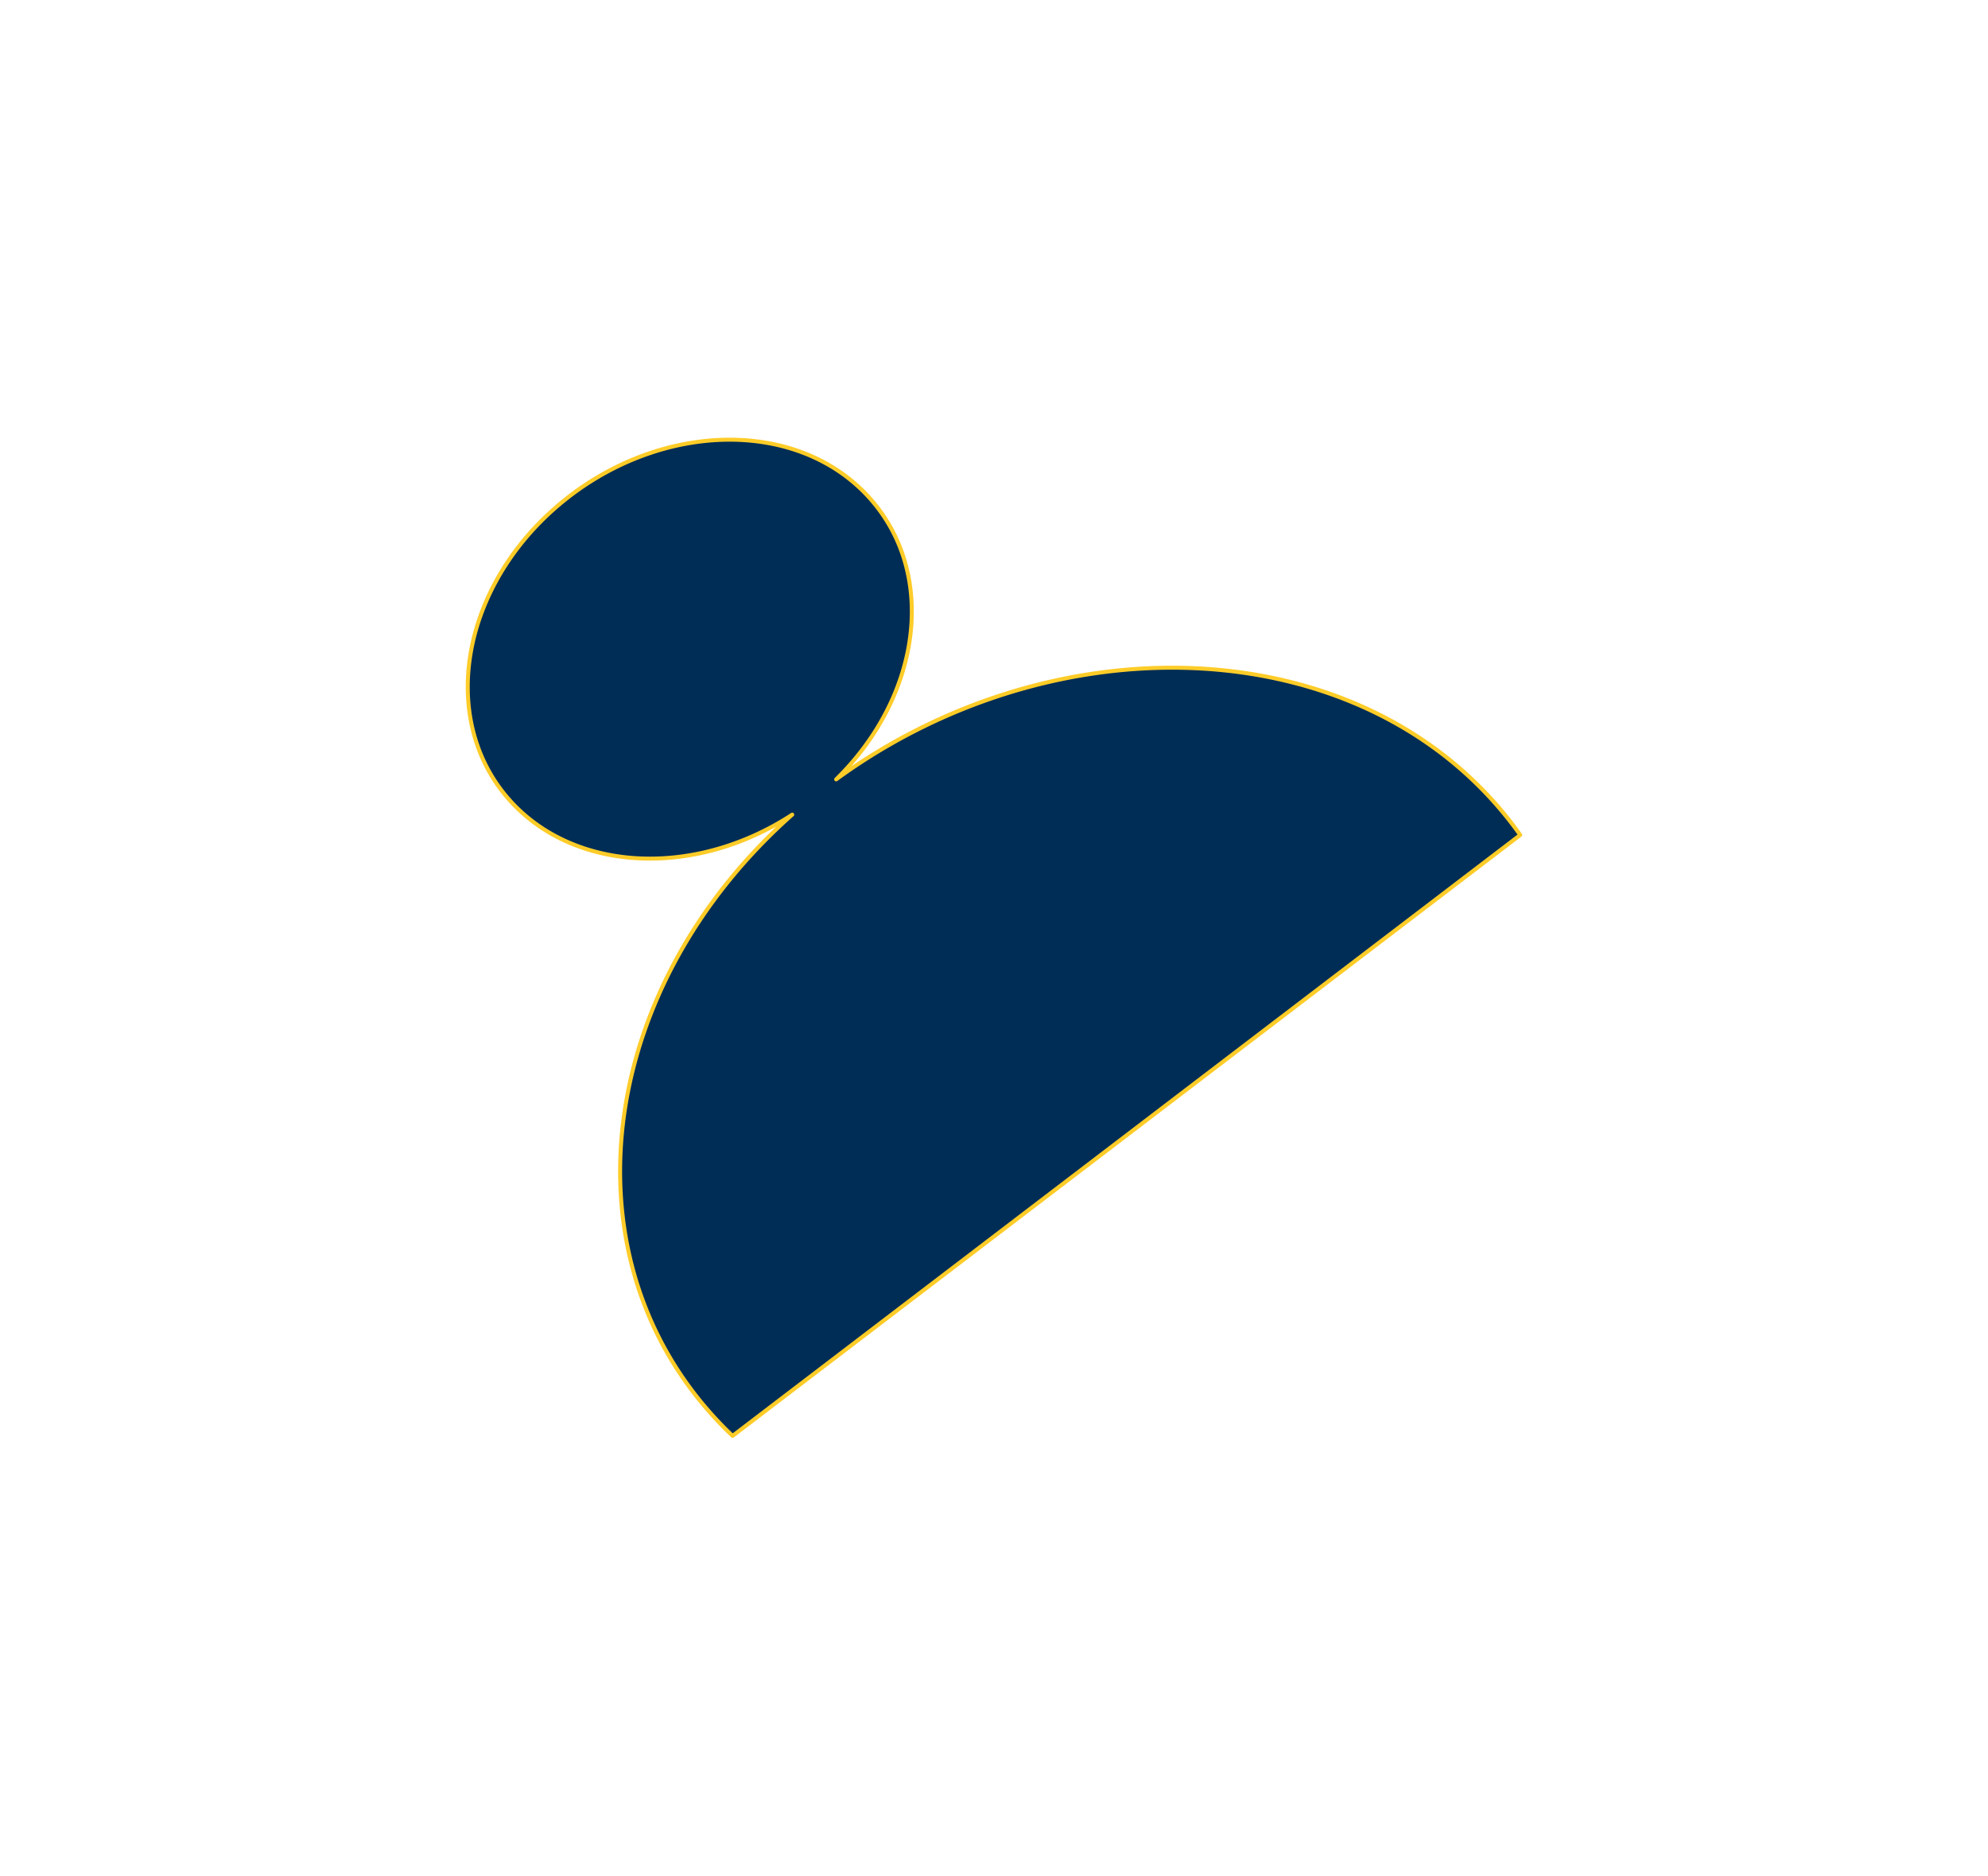 <?xml version="1.0" encoding="UTF-8"?> <svg xmlns="http://www.w3.org/2000/svg" viewBox="0 0 714.81 674.38"> <defs> <style>.cls-1{fill:#002d56;stroke:#fecc28;stroke-linecap:round;stroke-linejoin:round;stroke-width:1.43px;}</style> </defs> <title>user_blue</title> <g id="Layer_8" data-name="Layer 8"> <path class="cls-1" d="M300.65,280.21c30.54-30,36.46-73.7,12.17-101-25.92-29.1-76-27.87-111.62,2.07-35.11,29.51-43.5,76.35-18.94,105.28,23,27.1,67.2,29.47,102.59,6.34-67.52,59.84-82.07,151.71-32.3,211.76a134.28,134.28,0,0,0,10.86,11.6L546.62,300.21a130.46,130.46,0,0,0-10.46-13C480.41,226.19,376.43,225,300.65,280.21Z"></path> </g> </svg> 